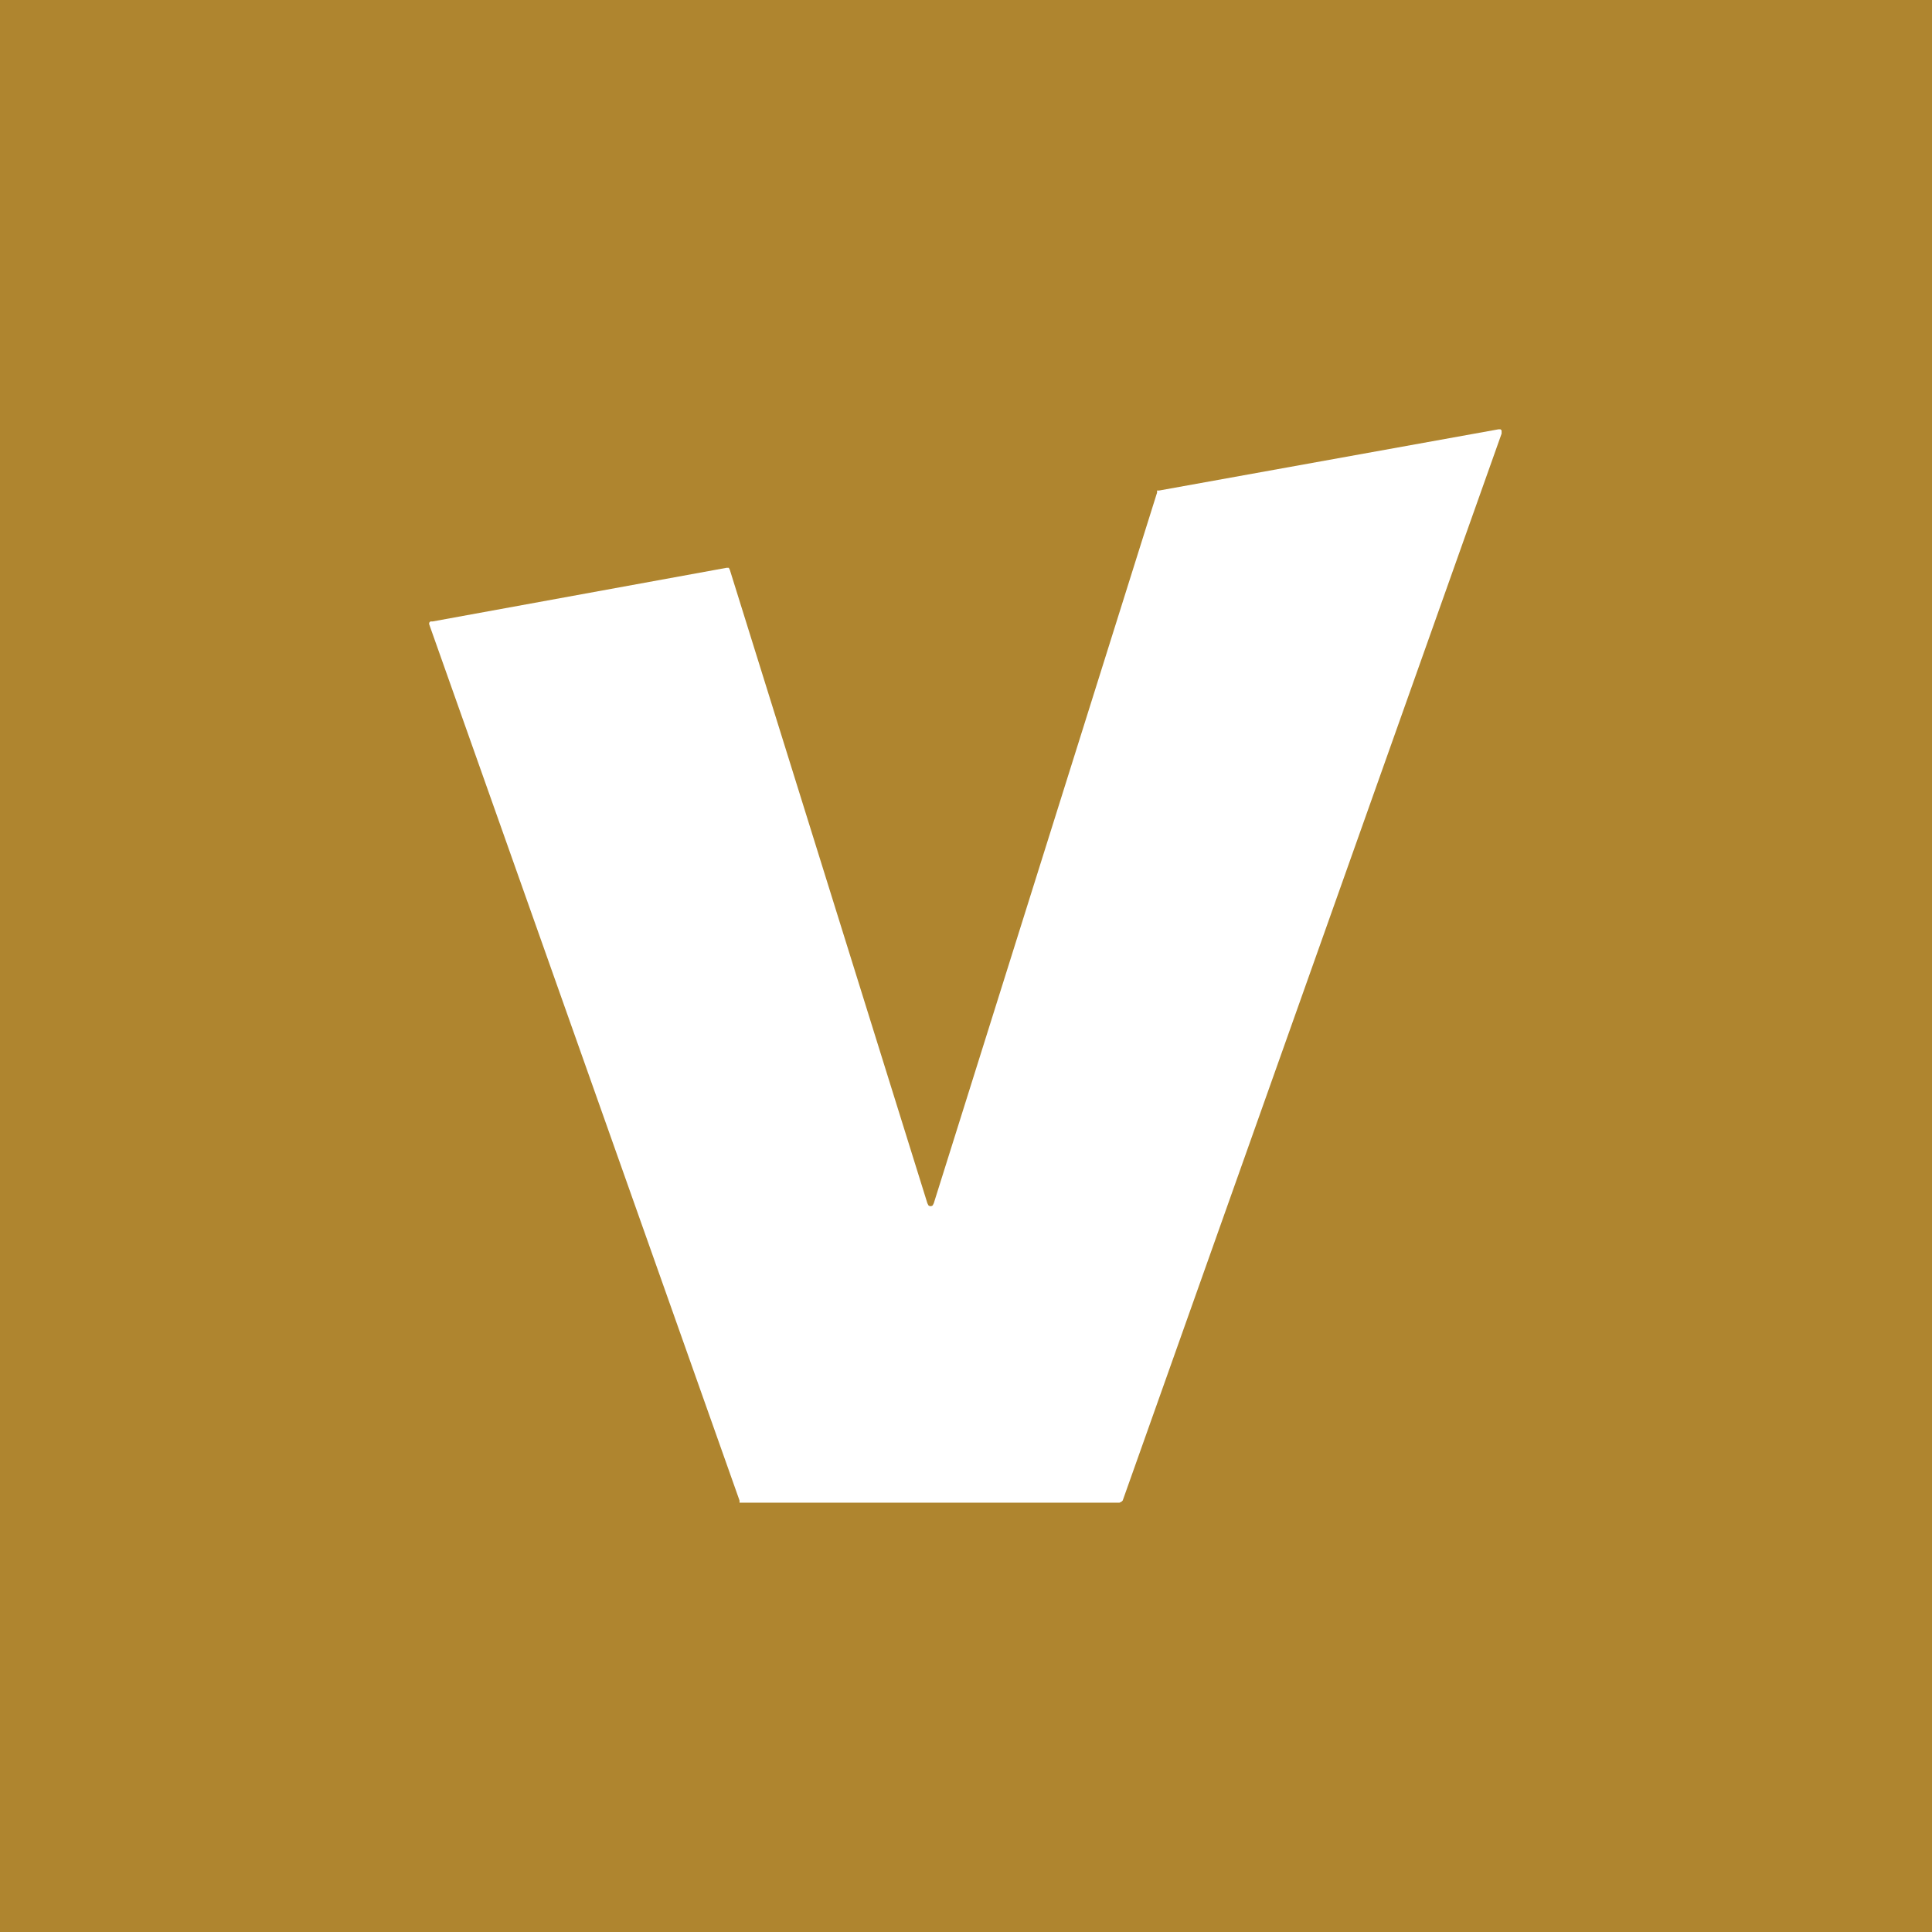 <!-- by TradingView --><svg width="18" height="18" viewBox="0 0 18 18" xmlns="http://www.w3.org/2000/svg"><path fill="#AF852F" d="M0 0h18v18H0z"/><path d="M10.8 4.57 13.96 4h.02l.01.01v.03l-3.53 9.94-.01.01-.02.01H6.89v-.02L4 5.82a.03.03 0 0 1 0-.02l.01-.01h.02l2.74-.5h.02l.01.02 1.84 5.9.01.02a.03.03 0 0 0 .04 0l.01-.02 2.08-6.62v-.02h.02Z" fill="#fff"/></svg>